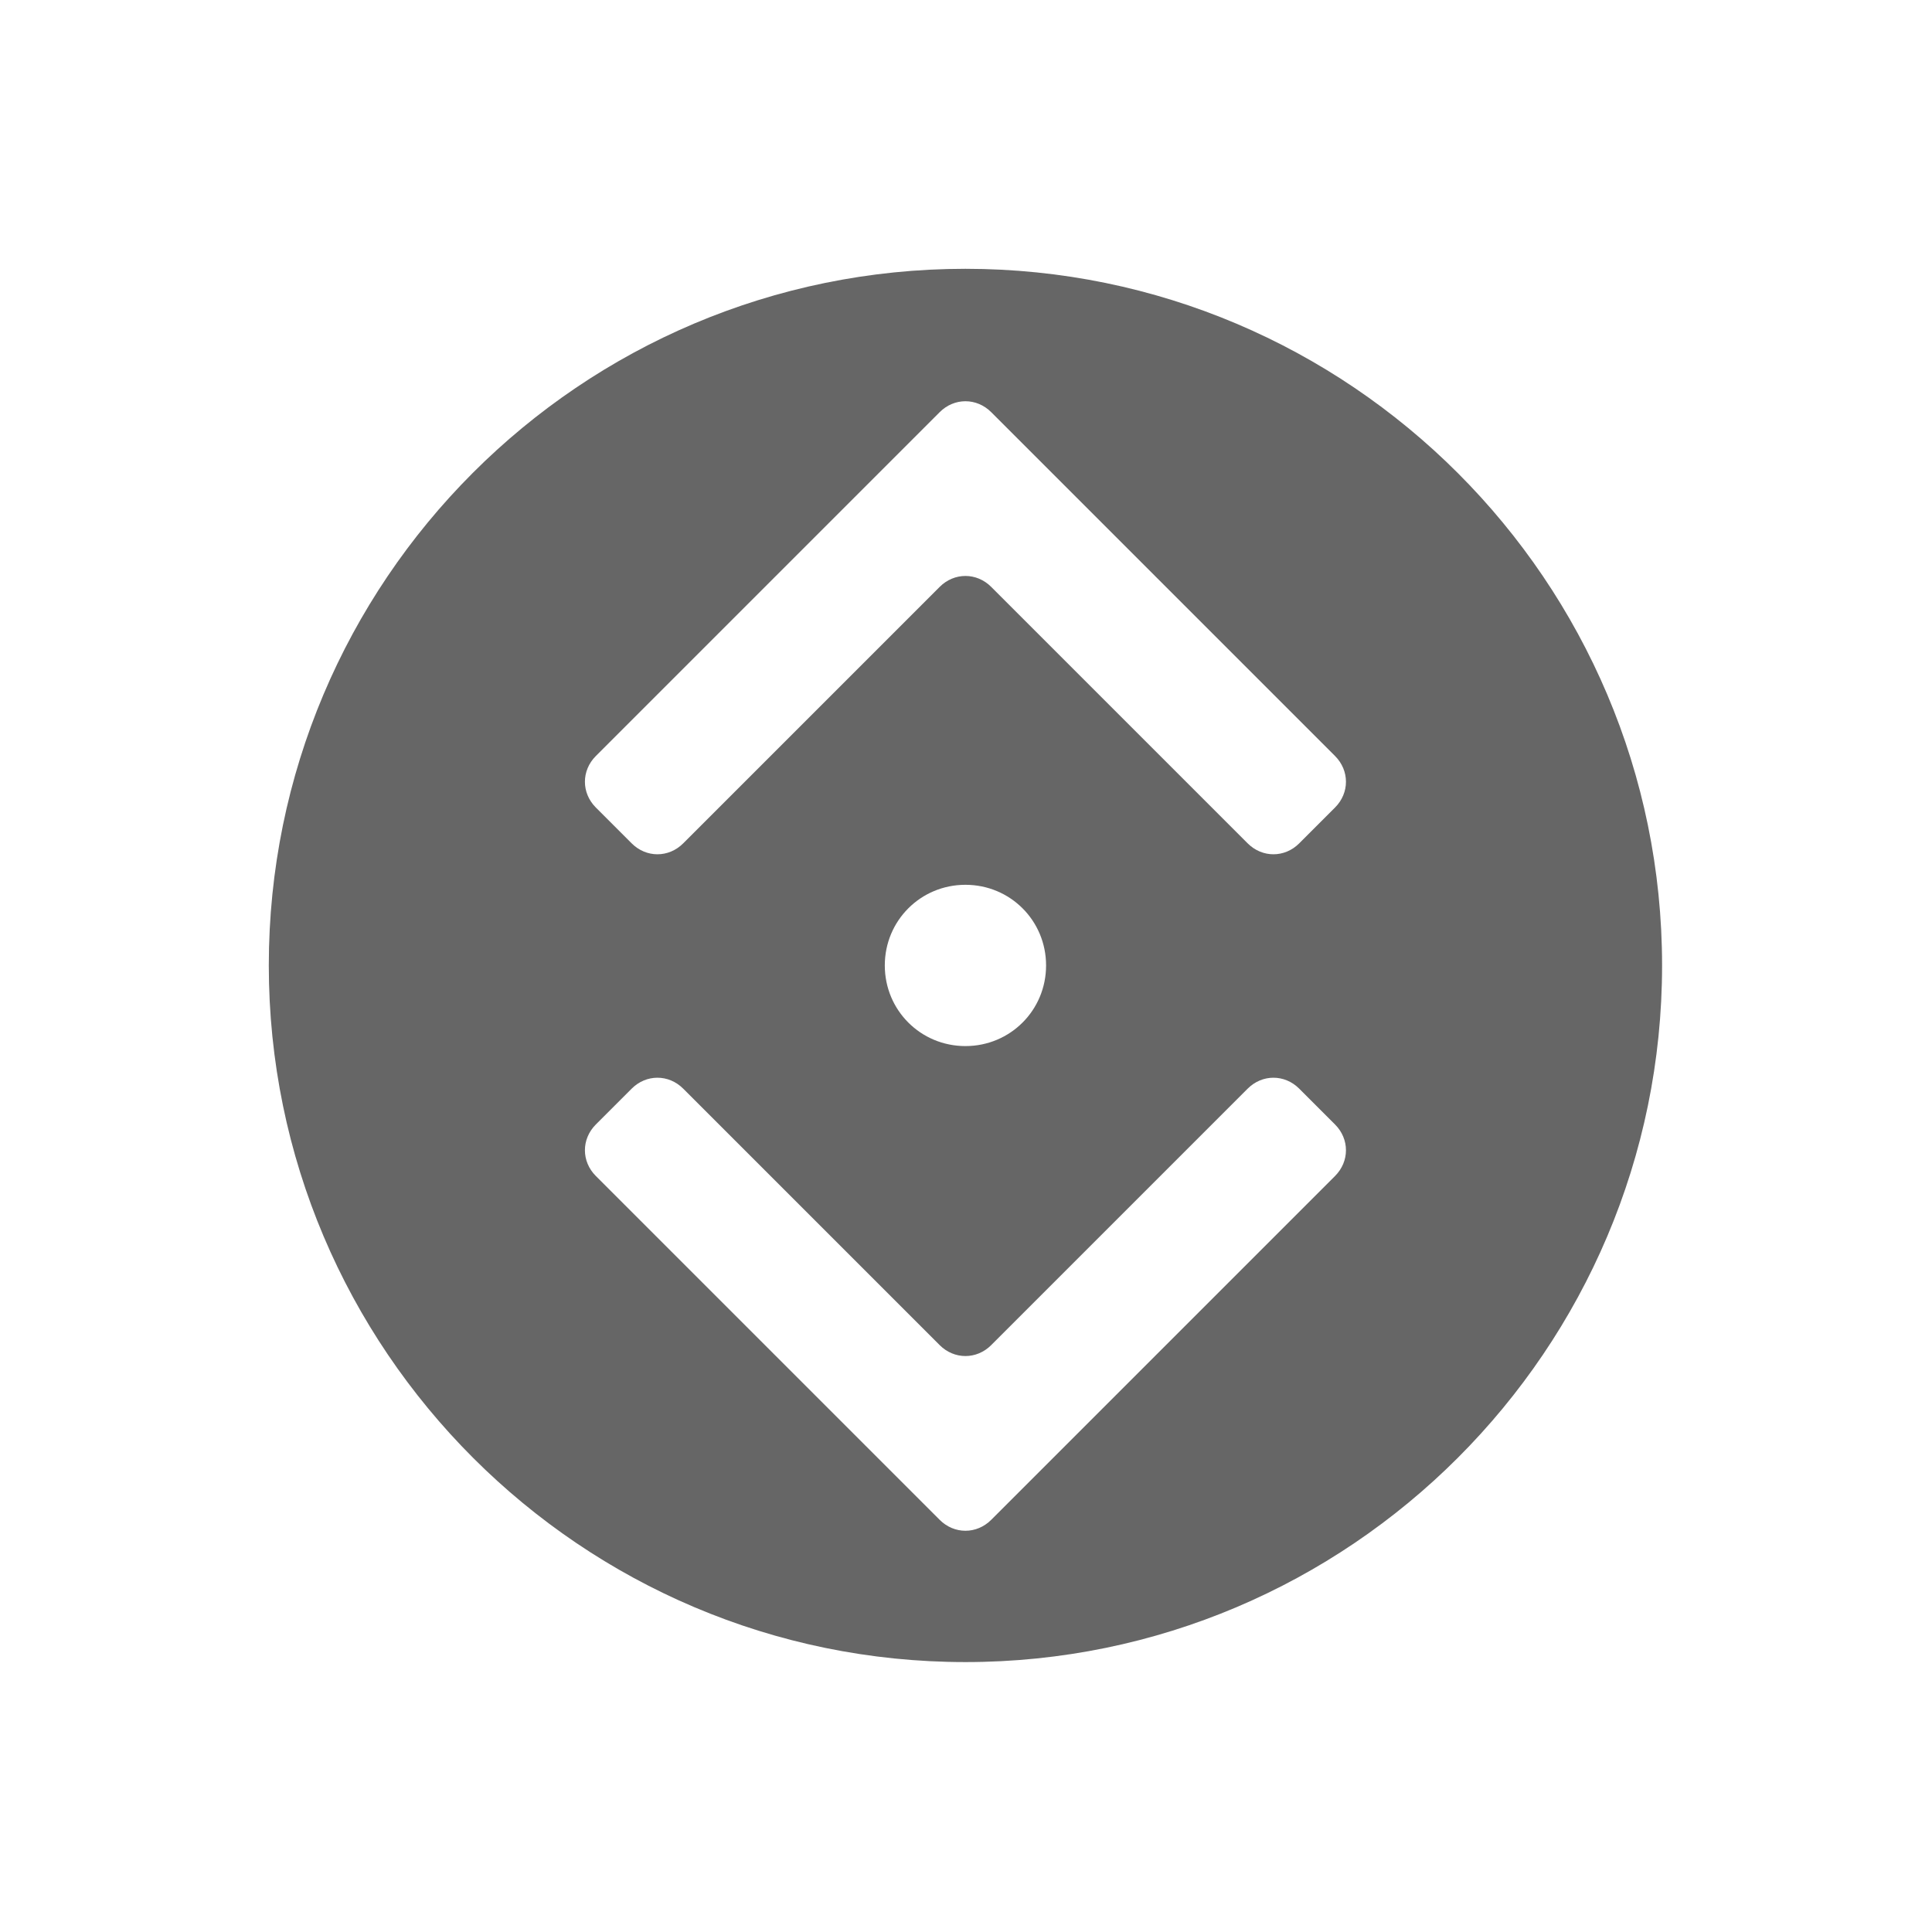 <?xml version="1.0" encoding="UTF-8"?>
<svg id="Warstwa_1" xmlns="http://www.w3.org/2000/svg" version="1.1" viewBox="0 0 172.5 172.5">
  <!-- Generator: Adobe Illustrator 29.6.1, SVG Export Plug-In . SVG Version: 2.1.1 Build 9)  -->
  <defs>
    <style>
      .st0 {
        fill: #000;
        opacity: .6;
      }
    </style>
  </defs>
  <path class="st0" d="M86.2,24c-34.4,0-62.2,27.9-62.2,62.2s27.9,62.2,62.2,62.2,62.2-27.9,62.2-62.2-27.9-62.2-62.2-62.2ZM83.9,135.7l-30.7-30.7c-1.3-1.3-1.3-3.3,0-4.6l3.2-3.2c1.3-1.3,3.3-1.3,4.6,0l22.9,22.9c1.3,1.3,3.3,1.3,4.6,0l22.9-22.9c1.3-1.3,3.3-1.3,4.6,0l3.2,3.2c1.3,1.3,1.3,3.3,0,4.6l-30.7,30.7c-1.3,1.3-3.3,1.3-4.6,0ZM79,86.2c0-4,3.2-7.2,7.2-7.2s7.2,3.2,7.2,7.2-3.2,7.2-7.2,7.2-7.2-3.2-7.2-7.2ZM111.4,75.3l-22.9-22.9c-1.3-1.3-3.3-1.3-4.6,0l-22.9,22.9c-1.3,1.3-3.3,1.3-4.6,0l-3.2-3.2c-1.3-1.3-1.3-3.3,0-4.6l30.7-30.7c1.3-1.3,3.3-1.3,4.6,0l30.7,30.7c1.3,1.3,1.3,3.3,0,4.6l-3.2,3.2c-1.3,1.3-3.3,1.3-4.6,0Z"/>
</svg>

